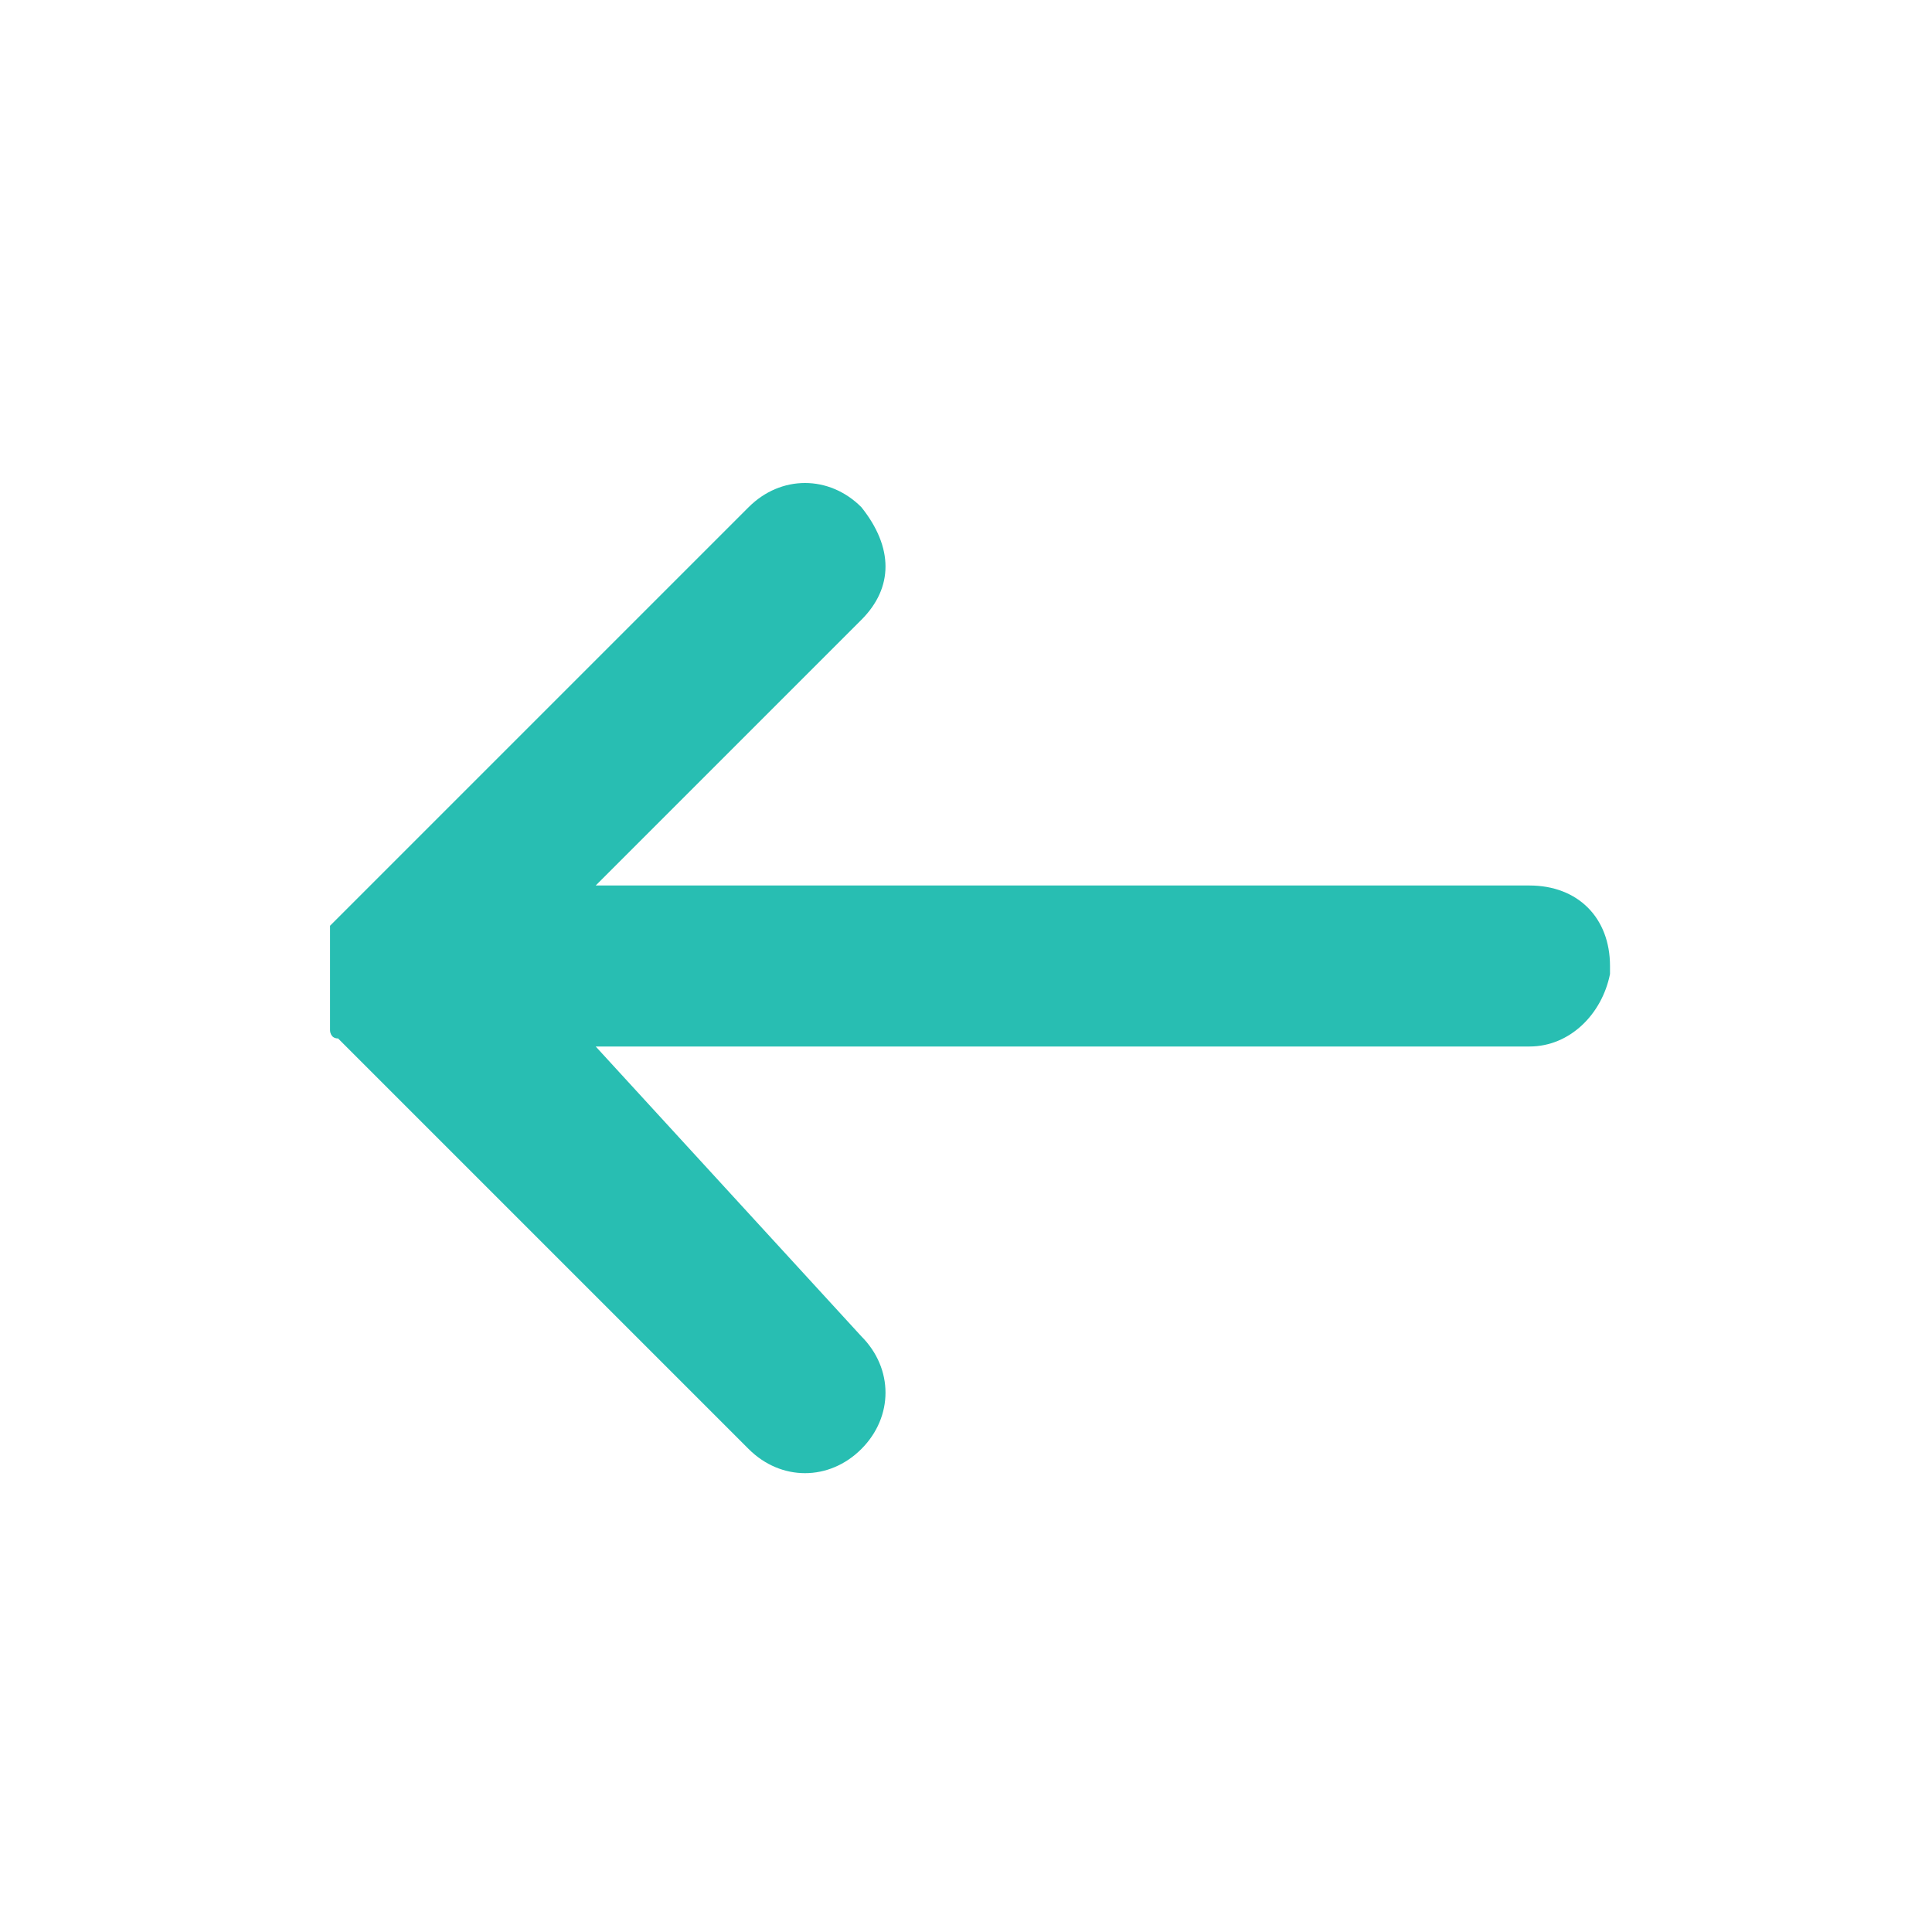 <?xml version="1.0" encoding="utf-8"?>
<!-- Generator: Adobe Illustrator 25.4.1, SVG Export Plug-In . SVG Version: 6.00 Build 0)  -->
<svg version="1.1" id="Layer_1" xmlns="http://www.w3.org/2000/svg" xmlns:xlink="http://www.w3.org/1999/xlink" x="0px" y="0px"
	 viewBox="0 0 24 24" style="enable-background:new 0 0 24 24;" xml:space="preserve">
<style type="text/css">
	.st0{fill-rule:evenodd;clip-rule:evenodd;fill:#28BEB2;}
</style>
<desc>Created with Sketch.</desc>
<g id="Icons_x2F_arrow-left">
	<path id="icon" class="st0" d="M10.7,6.3c-0.4-0.4-1-0.4-1.4,0l0,0l-5,5c0,0-0.1,0.1-0.1,0.1c0,0,0,0,0,0c0,0,0,0-0.1,0.1
		c0,0,0,0,0,0c0,0,0,0,0,0.1c0,0,0,0,0,0.1c0,0,0,0,0,0.1c0,0,0,0,0,0c0,0,0,0,0,0.1c0,0,0,0,0,0.1c0,0,0,0.1,0,0.1l0-0.1
		c0,0,0,0,0,0.1l0,0c0,0,0,0,0,0c0,0,0,0,0,0.1c0,0,0,0,0,0.1c0,0,0,0,0,0.1c0,0,0,0,0,0.1c0,0,0,0,0,0c0,0,0,0,0,0.1c0,0,0,0,0,0.1
		c0,0,0,0,0,0.1c0,0,0,0,0,0c0,0,0,0.1,0.1,0.1c0,0,0.1,0.1,0.1,0.1l-0.1-0.1c0,0,0,0,0,0l0.1,0.1l5,5c0.4,0.4,1,0.4,1.4,0
		c0.4-0.4,0.4-1,0-1.4l0,0L7.4,13H19c0.5,0,0.9-0.4,1-0.9l0-0.1c0-0.6-0.4-1-1-1l0,0H7.4l3.3-3.3C11.1,7.3,11.1,6.8,10.7,6.3
		L10.7,6.3z"/>
</g>
</svg>
